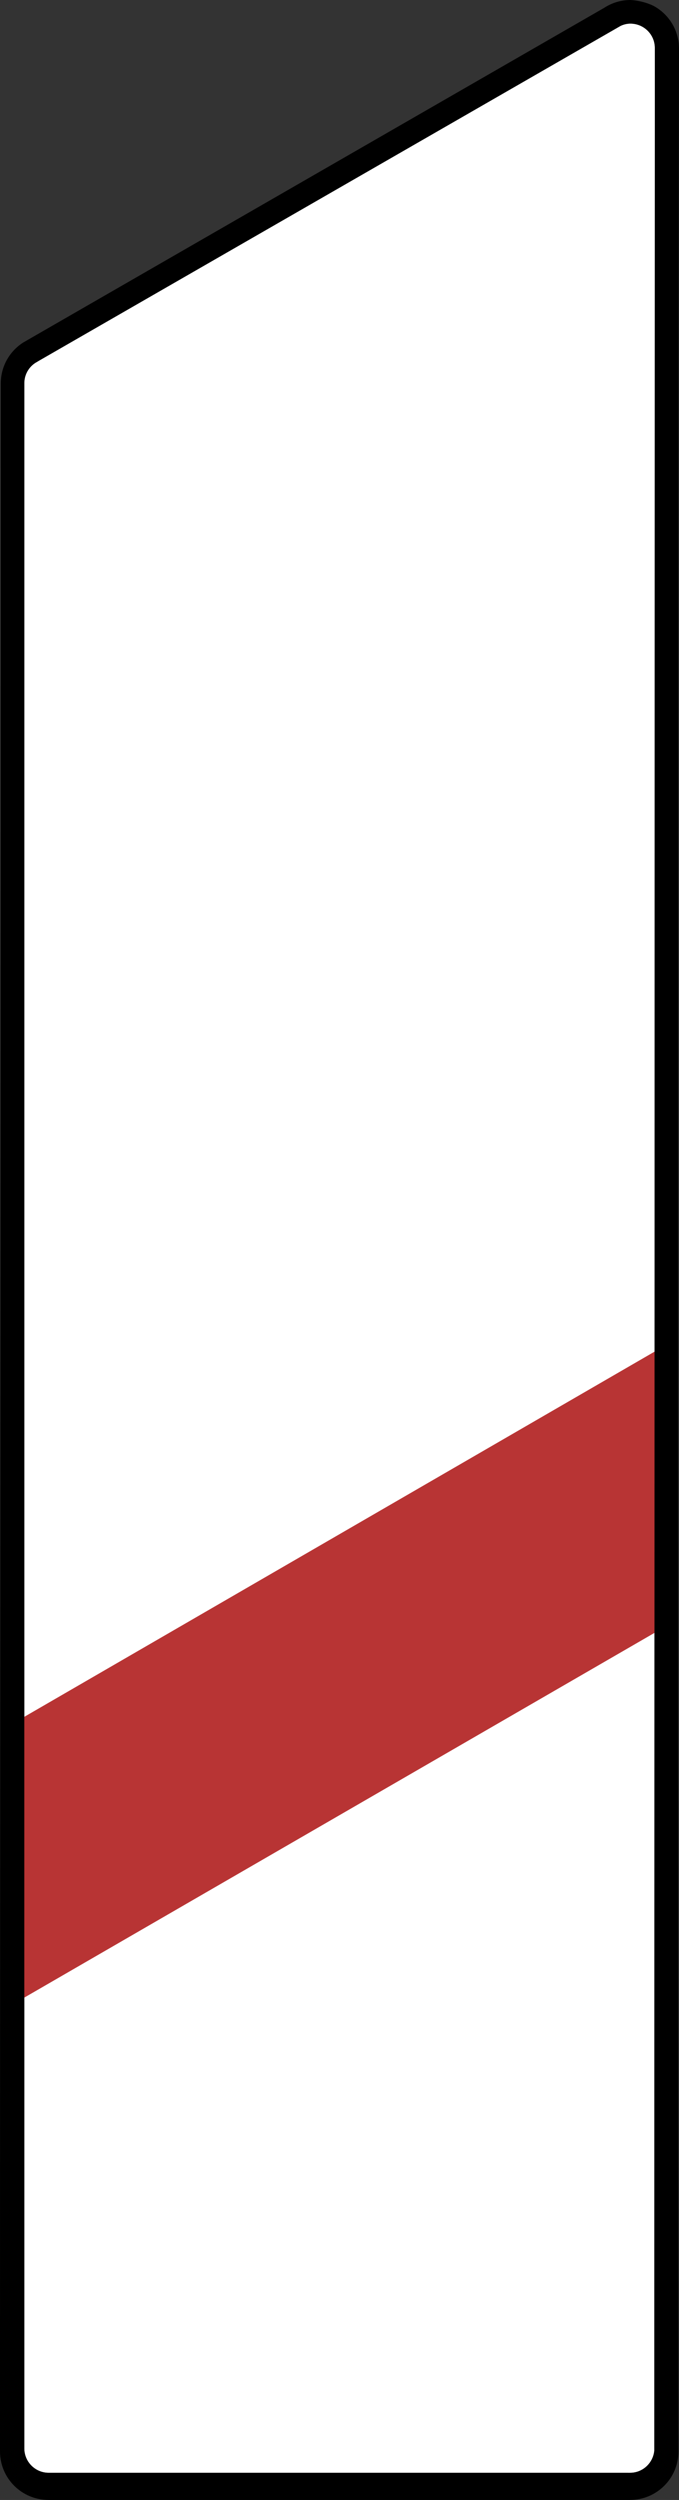<?xml version="1.0" encoding="UTF-8" standalone="no"?>
<svg
   xmlns:dc="http://purl.org/dc/elements/1.1/"
   xmlns:cc="http://creativecommons.org/ns#"
   xmlns:rdf="http://www.w3.org/1999/02/22-rdf-syntax-ns#"
   xmlns:svg="http://www.w3.org/2000/svg"
   xmlns="http://www.w3.org/2000/svg"
   viewBox="0 0 280.237 1031.264"
   height="1031.264"
   width="280.237"
   xml:space="preserve"
   version="1.1"
   id="svg5885"><rect x="0" y="0" width="280.237" height="1031.264" fill="#333333" stroke="none"/><defs
     id="defs5889" /><g
     transform="matrix(1.25,0,0,-1.25,0,1031.264)"
     id="g5893"><g
       id="g5895"><path
         id="path5897"
         style="fill:#ffffff;fill-opacity:1;fill-rule:evenodd;stroke:none"
         d="m 208.156,817.219 c -1.148,-0.004 -2.215,-0.266 -3.23,-0.739 L 12.66,705.855 12.297,705.629 c -1.254,-0.657 -2.285,-1.621 -3.02,-2.778 -0.773,-1.211 -1.218,-2.632 -1.25,-4.129 0.004,-0.945 0,-1.937 0,-2.757 l 0,-679.11 c 0.082,-4.355 3.661,-7.879 8.016,-7.883 0,0 0.391,0 0.406,0 63.602,0 127.203,0 190.809,0 0.195,-0.011 0.613,0 0.808,0 4.145,0 7.551,3.215 7.961,7.247 l 0,13.625 c 0,0 0.004,0 0.004,0 l 0.18,765.351 0,14.02 c 0,4.418 -3.637,8 -8.055,8 l 0,0.004 z" /><path
         id="path5899"
         style="fill:#b83434;fill-opacity:1;fill-rule:nonzero;stroke:none"
         d="M 0.602,254.148 2.305,162.48 222.918,290.097 c -0.234,31.059 -0.742,62.372 -0.742,92.368" /><path
         id="path5901"
         style="fill:#000000;fill-opacity:1;fill-rule:evenodd;stroke:none"
         d="m 208.184,825.012 c 2.933,-0.161 6.054,-1.067 8.035,-2.18 3.965,-2.309 6.851,-6.262 7.703,-10.934 0.121,-0.484 0.191,-1.136 0.23,-1.902 0.016,-0.336 0.028,-0.66 0.039,-0.957 -0.476,-258.942 -0.234,-703.484 -0.175,-793.043 -0.004,0 -0.004,-0.008 -0.004,-0.012 C 223.996,7.172 216.855,0.031 208.043,0.015 L 208.016,0 15.988,0 15.973,0.012 C 7.148,0.031 0,7.187 0,16.012 -0.016,253.668 0.332,495.039 0.258,698.48 c 0,5.535 2.812,10.41 7.082,13.285 0.476,0.332 0,0 1.445,0.86 L 199.48,822.422 c 2.504,1.633 5.493,2.586 8.704,2.59 z m -0.028,-7.793 c -1.148,-0.004 -2.215,-0.266 -3.23,-0.739 L 12.66,705.855 12.297,705.629 c -1.254,-0.657 -2.285,-1.621 -3.02,-2.778 -0.773,-1.211 -1.218,-2.632 -1.25,-4.129 0.004,-0.945 0,-1.937 0,-2.757 l 0,-679.11 c 0.082,-4.355 3.661,-7.879 8.016,-7.883 0,0 0.391,0 0.406,0 63.602,0 127.203,0 190.809,0 0.195,-0.011 0.613,0 0.808,0 4.145,0 7.551,3.215 7.961,7.247 0.063,270.648 0.129,547.082 0.184,778.976 l 0,14.02 c 0,4.418 -3.637,8 -8.055,8 l 0,0.004 z" /></g></g></svg>